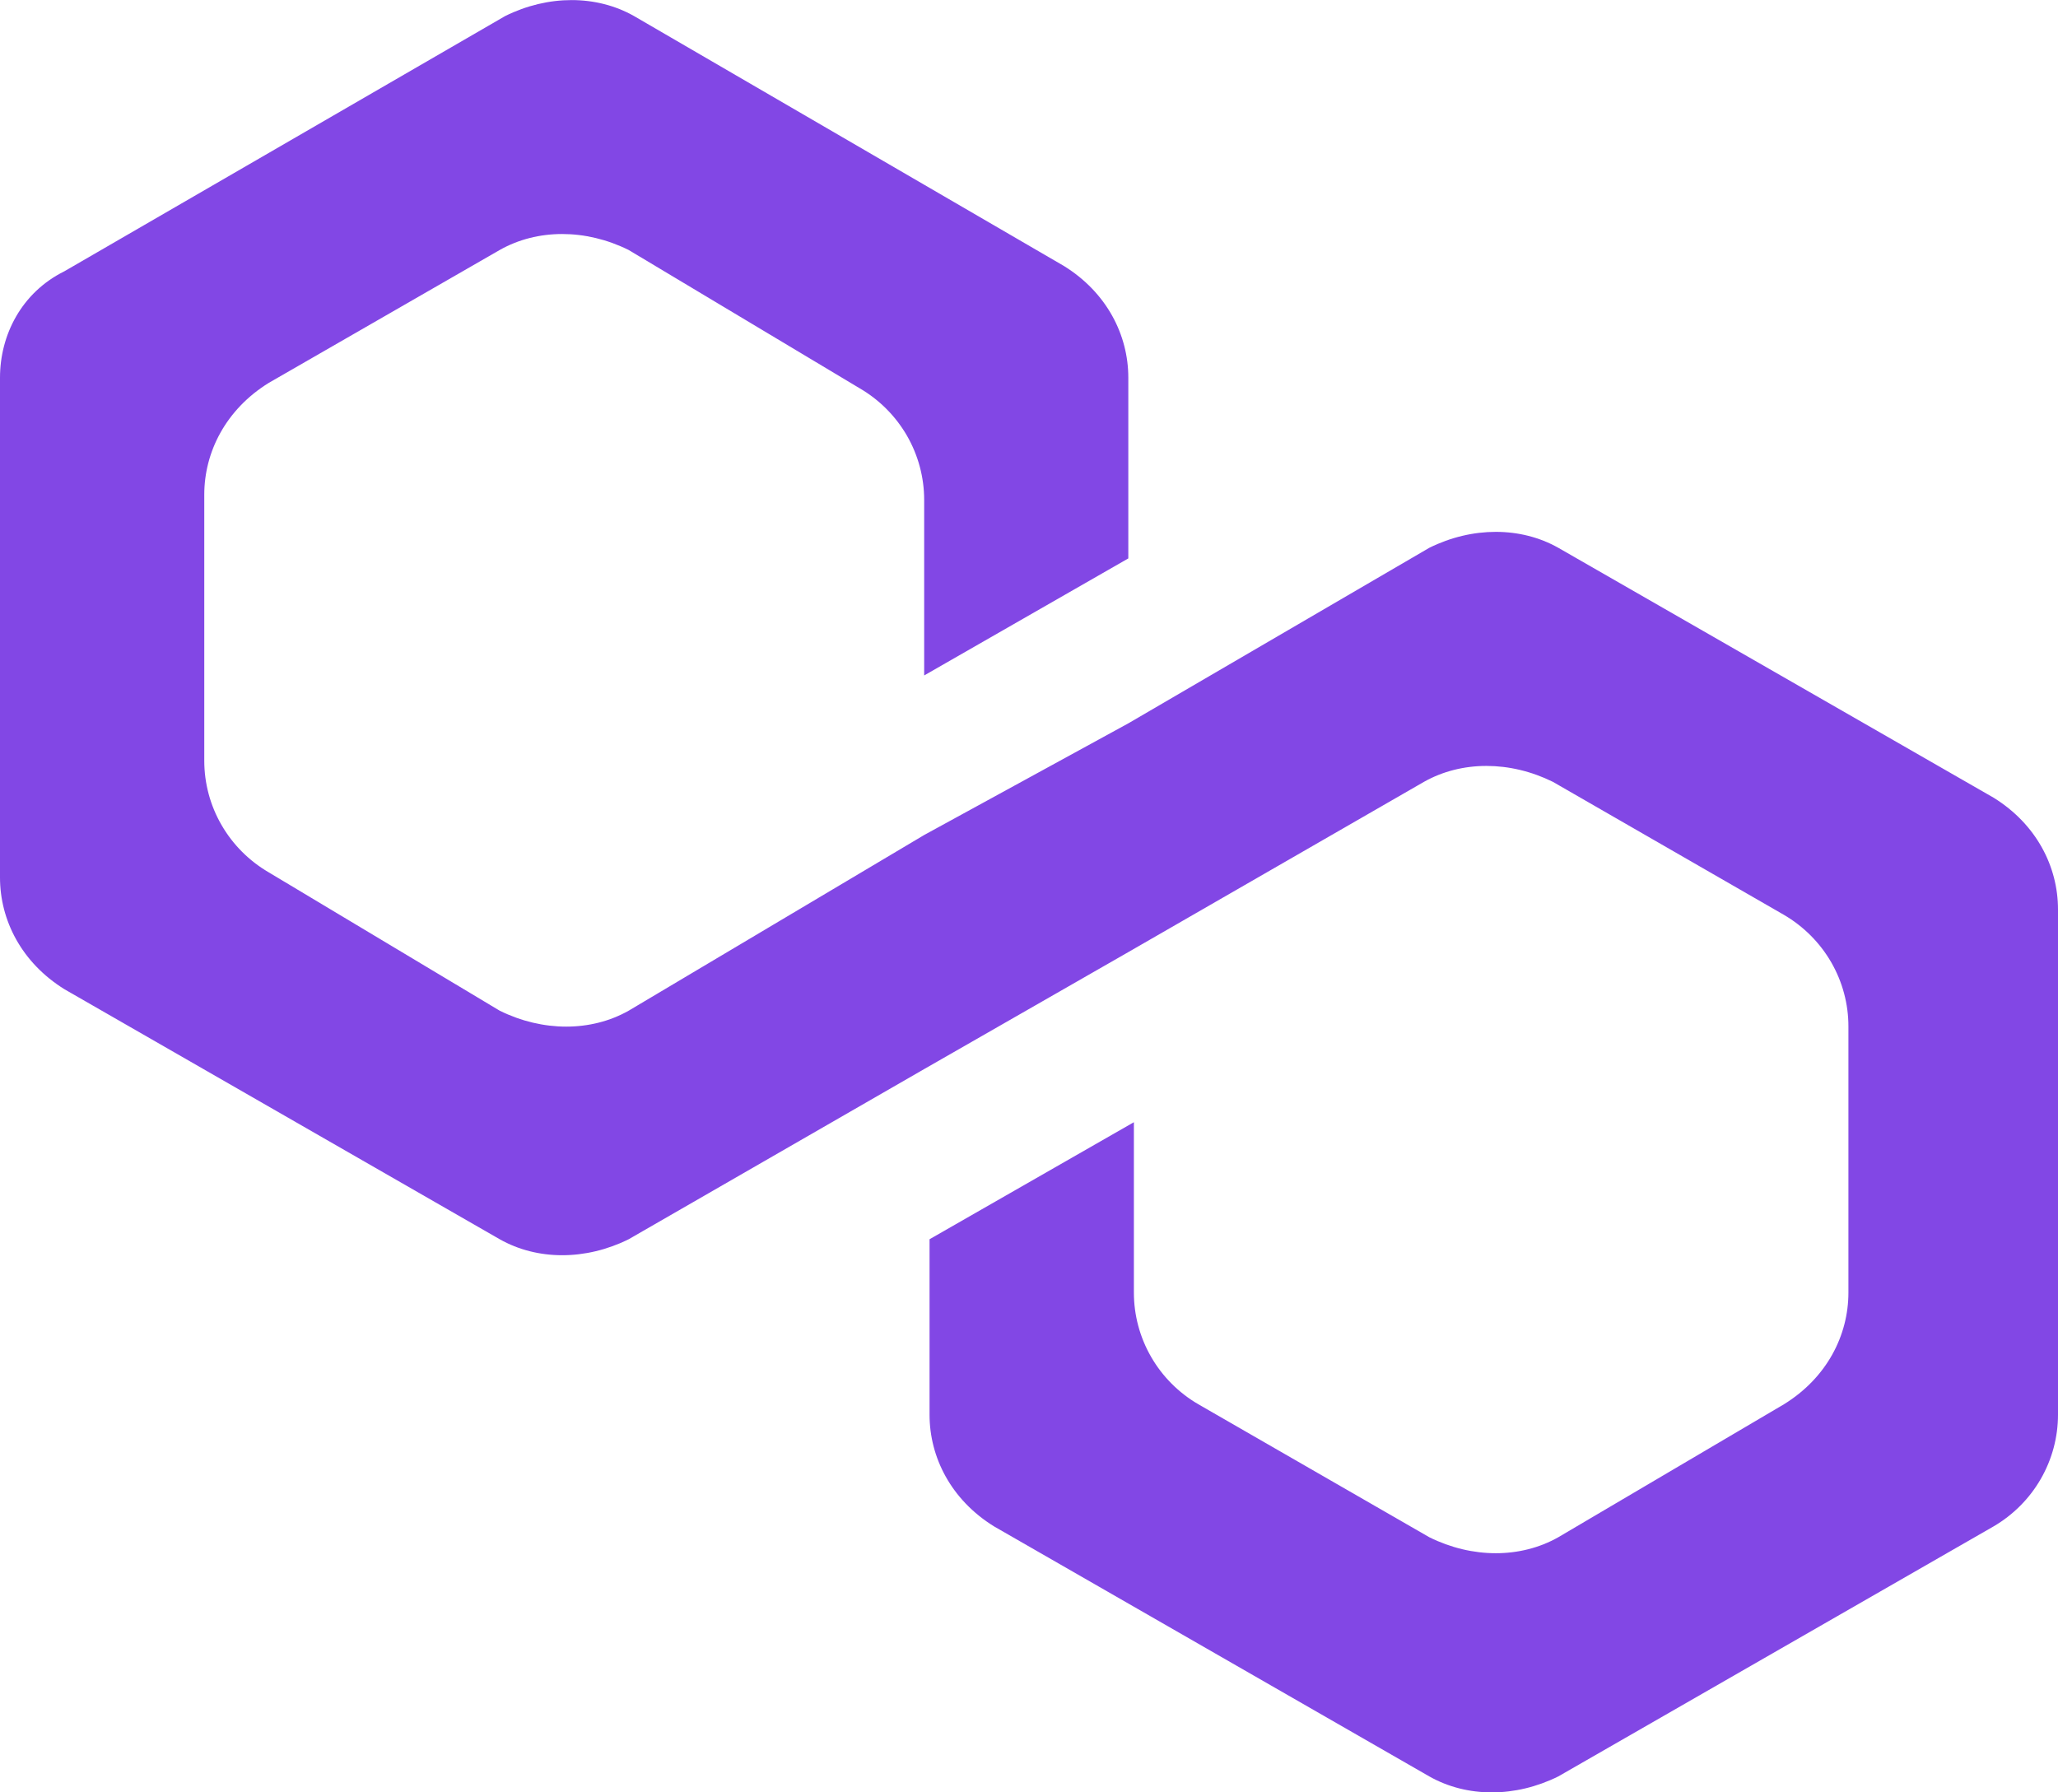 <svg width="31" height="27" viewBox="0 0 31 27" fill="none" xmlns="http://www.w3.org/2000/svg">
<g clip-path="url(#clip0_5638_1607)">
<path d="M23.473 8.252C22.906 7.932 22.177 7.932 21.53 8.252L16.997 10.896L13.922 12.578L9.47 15.225C8.904 15.545 8.175 15.545 7.527 15.225L4.048 13.141C3.753 12.969 3.507 12.723 3.337 12.428C3.166 12.133 3.077 11.799 3.077 11.459V7.451C3.077 6.81 3.401 6.169 4.048 5.768L7.527 3.766C8.094 3.445 8.823 3.445 9.47 3.766L12.949 5.849C13.245 6.021 13.49 6.267 13.661 6.562C13.831 6.857 13.921 7.191 13.921 7.531V10.175L16.996 8.412V5.689C16.996 5.048 16.673 4.407 16.025 4.006L9.551 0.242C8.984 -0.079 8.256 -0.079 7.609 0.242L0.971 4.086C0.323 4.407 0 5.048 0 5.689V13.219C0 13.86 0.323 14.499 0.971 14.902L7.527 18.668C8.094 18.989 8.823 18.989 9.47 18.668L13.922 16.104L16.997 14.342L21.449 11.778C22.016 11.458 22.744 11.458 23.392 11.778L26.871 13.781C27.167 13.954 27.413 14.2 27.584 14.496C27.754 14.791 27.844 15.126 27.843 15.466V19.472C27.843 20.113 27.52 20.754 26.872 21.154L23.473 23.157C22.906 23.478 22.177 23.478 21.53 23.157L18.051 21.154C17.755 20.982 17.51 20.736 17.34 20.441C17.169 20.145 17.08 19.811 17.08 19.472V16.905L14.002 18.668V21.312C14.002 21.953 14.327 22.594 14.974 22.994L21.53 26.76C22.097 27.081 22.825 27.081 23.473 26.76L30.029 22.994C30.325 22.821 30.57 22.575 30.74 22.28C30.91 21.985 31 21.651 31 21.311V13.699C31 13.058 30.677 12.417 30.029 12.016L23.473 8.252Z" fill="#8247E5"/>
</g>
<defs>
<clipPath id="clip0_5638_1607">
<rect width="31" height="27" fill="white"/>
</clipPath>
</defs>
</svg>
